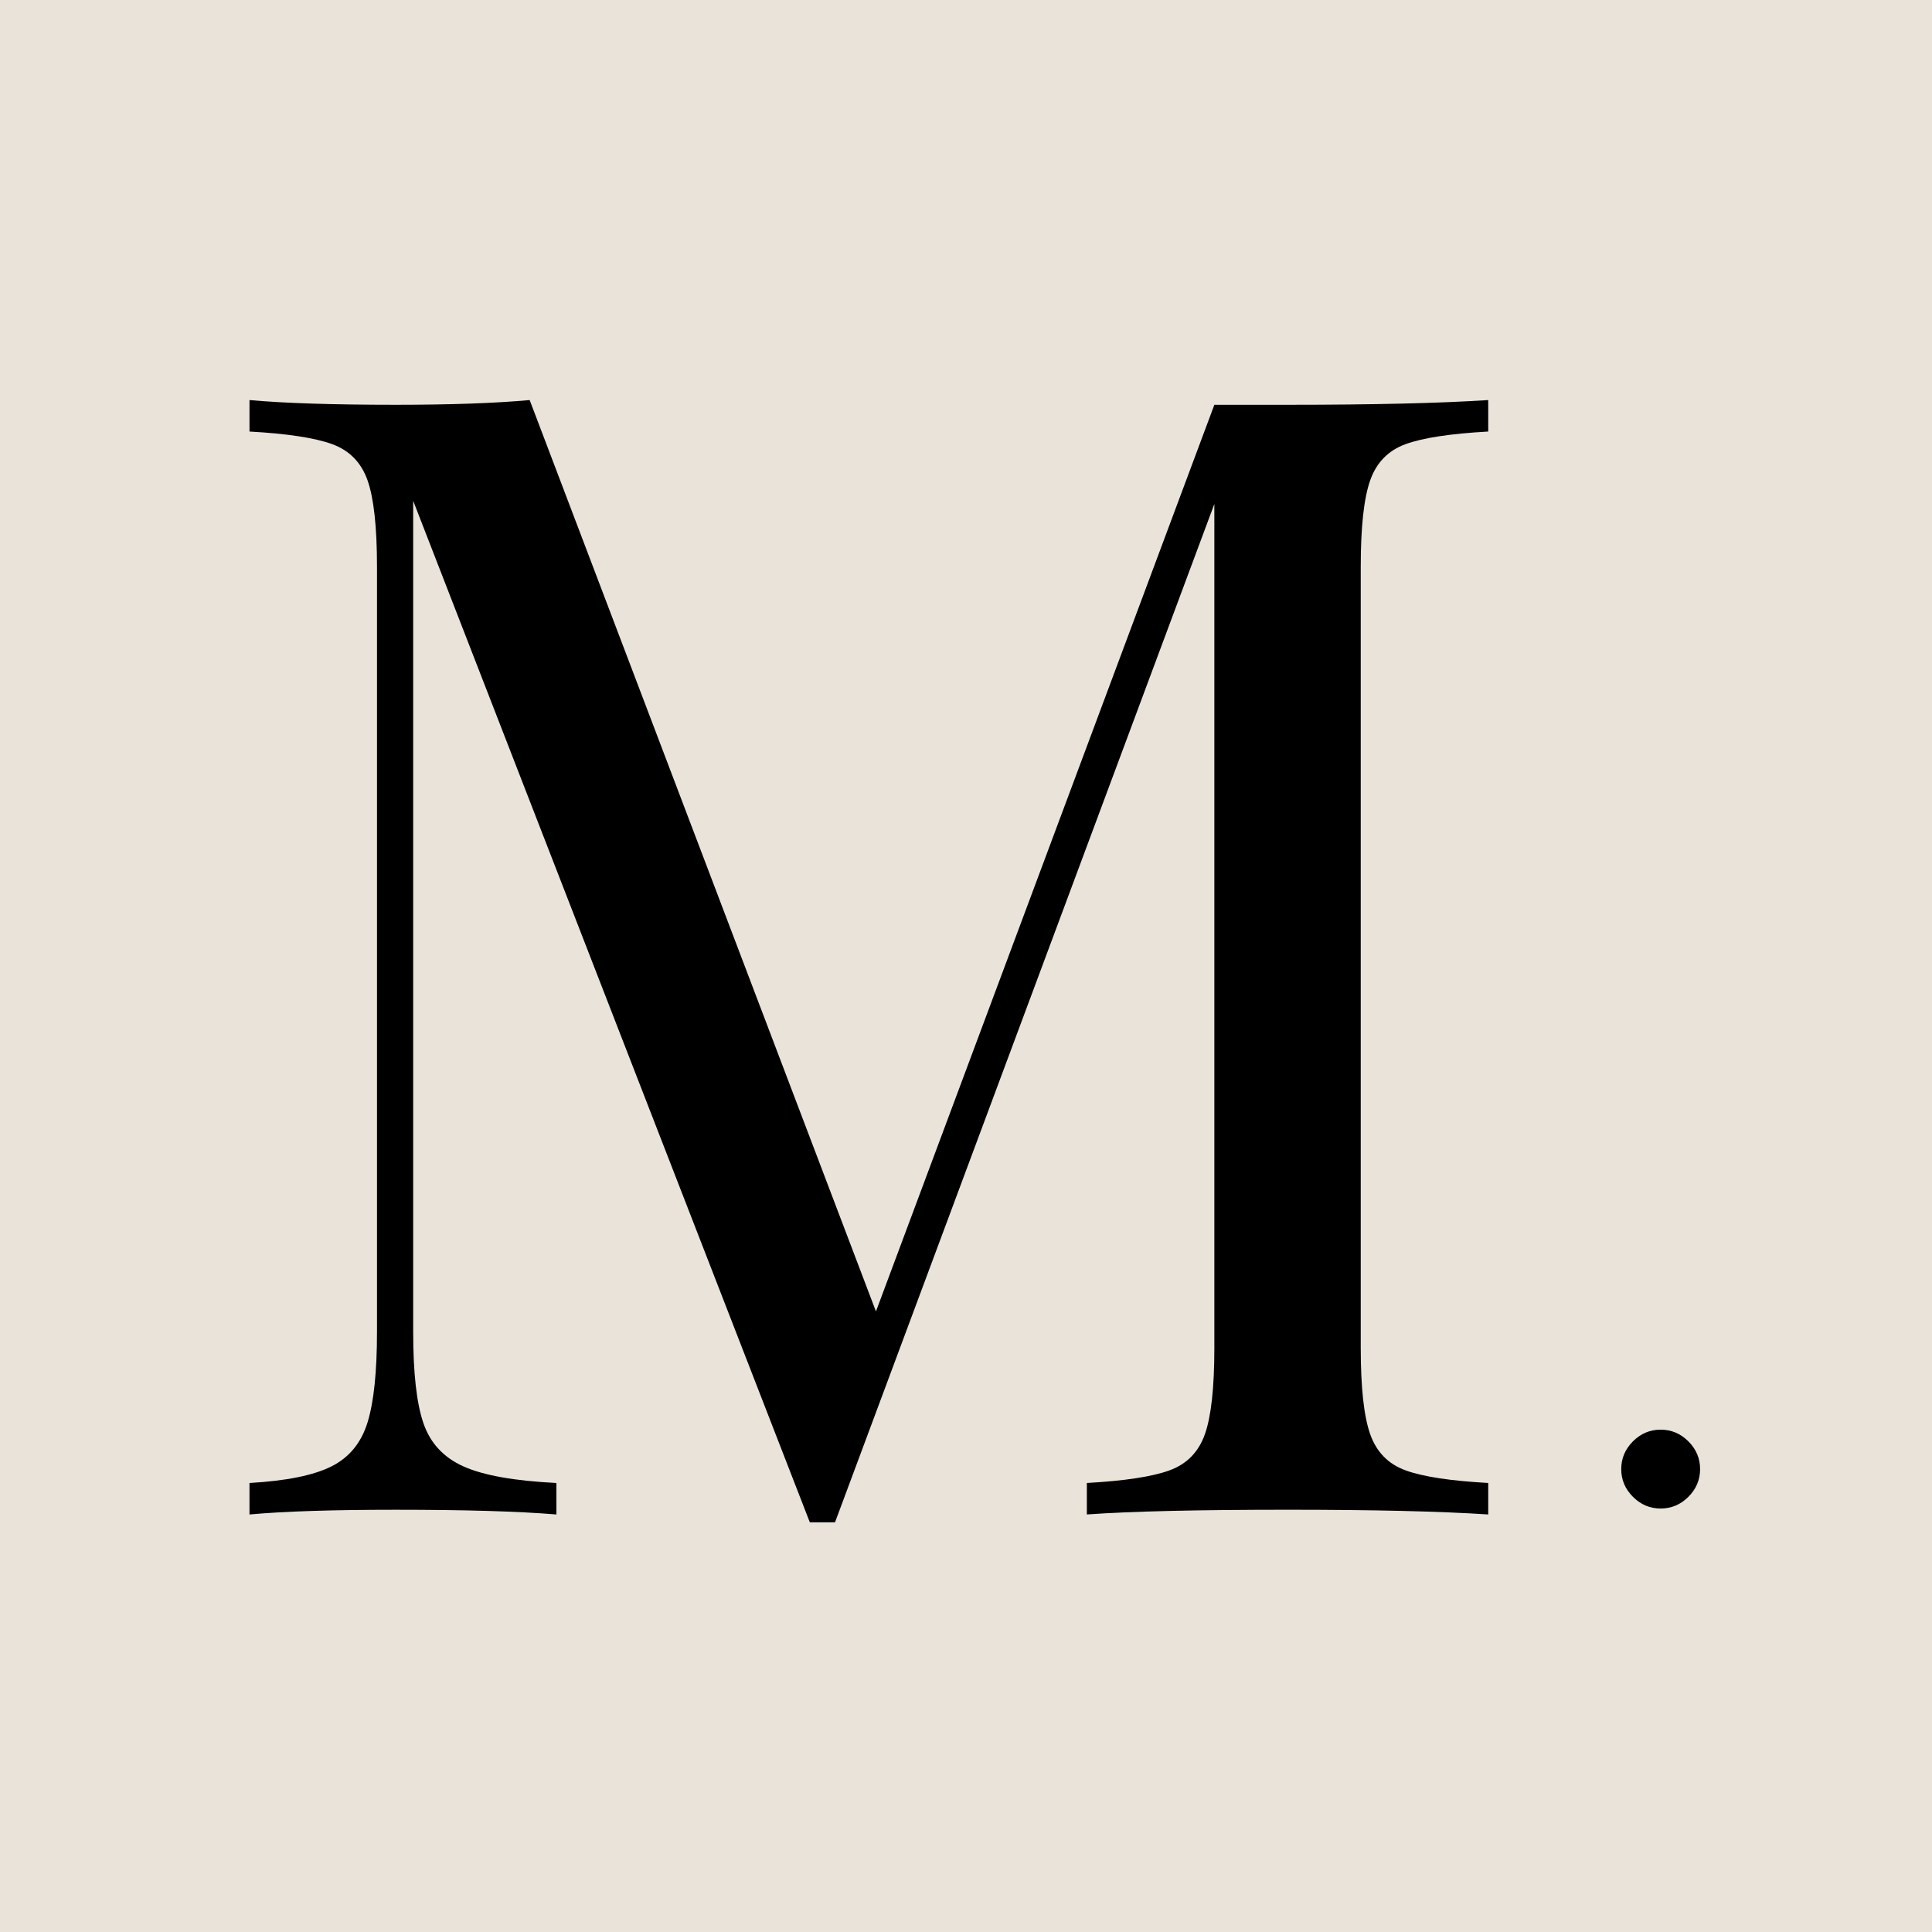 <?xml version="1.0" encoding="UTF-8"?>
<svg id="Calque_2" data-name="Calque 2" xmlns="http://www.w3.org/2000/svg" viewBox="0 0 1080 1080">
  <defs>
    <style>
      .cls-1 {
        fill: #eae3da;
      }
    </style>
  </defs>
  <g id="Calque_1-2" data-name="Calque 1">
    <rect class="cls-1" width="1080" height="1080"/>
    <g>
      <path d="M785.74,248.27c-9.68,3.52-16.28,10.27-19.8,20.24-3.52,9.98-5.28,26.11-5.28,48.39v436.42c0,22.3,1.76,38.43,5.28,48.39,3.52,9.98,10.12,16.72,19.8,20.24,9.68,3.52,25.08,5.87,46.19,7.04v17.6c-26.99-1.76-64.23-2.64-111.74-2.64-50.46,0-87.99,.88-112.63,2.64v-17.6c21.12-1.17,36.52-3.52,46.19-7.04s16.28-10.26,19.8-20.24c3.52-9.97,5.28-26.09,5.28-48.39V281.71l-212.05,569.28h-14.08L230.97,279.95v464.58c0,22.88,1.9,39.9,5.72,51.03,3.81,11.15,11.29,19.22,22.44,24.2,11.14,4.99,28.44,8.07,51.91,9.24v17.6c-21.12-1.76-51.03-2.64-89.75-2.64-35.2,0-62.47,.88-81.83,2.64v-17.6c20.53-1.17,35.77-4.25,45.76-9.24,9.97-4.97,16.72-13.2,20.24-24.63,3.52-11.44,5.28-28.3,5.28-50.59V316.9c0-22.28-1.76-38.41-5.28-48.39-3.52-9.97-10.12-16.72-19.8-20.24-9.68-3.52-25.08-5.86-46.19-7.04v-17.59c19.36,1.76,46.63,2.64,81.83,2.64,30.49,0,55.43-.88,74.79-2.64l193.57,509.45,189.17-506.81h41.36c47.51,0,84.76-.88,111.74-2.64v17.59c-21.12,1.18-36.52,3.52-46.19,7.04Z"/>
      <path d="M943.82,805.73c4.36,4.36,6.54,9.53,6.54,15.5s-2.18,11.14-6.54,15.5c-4.36,4.36-9.53,6.54-15.5,6.54s-11.14-2.18-15.5-6.54c-4.36-4.36-6.54-9.53-6.54-15.5s2.18-11.13,6.54-15.5,9.53-6.54,15.5-6.54,11.13,2.18,15.5,6.54Z"/>
    </g>
  </g>
</svg>